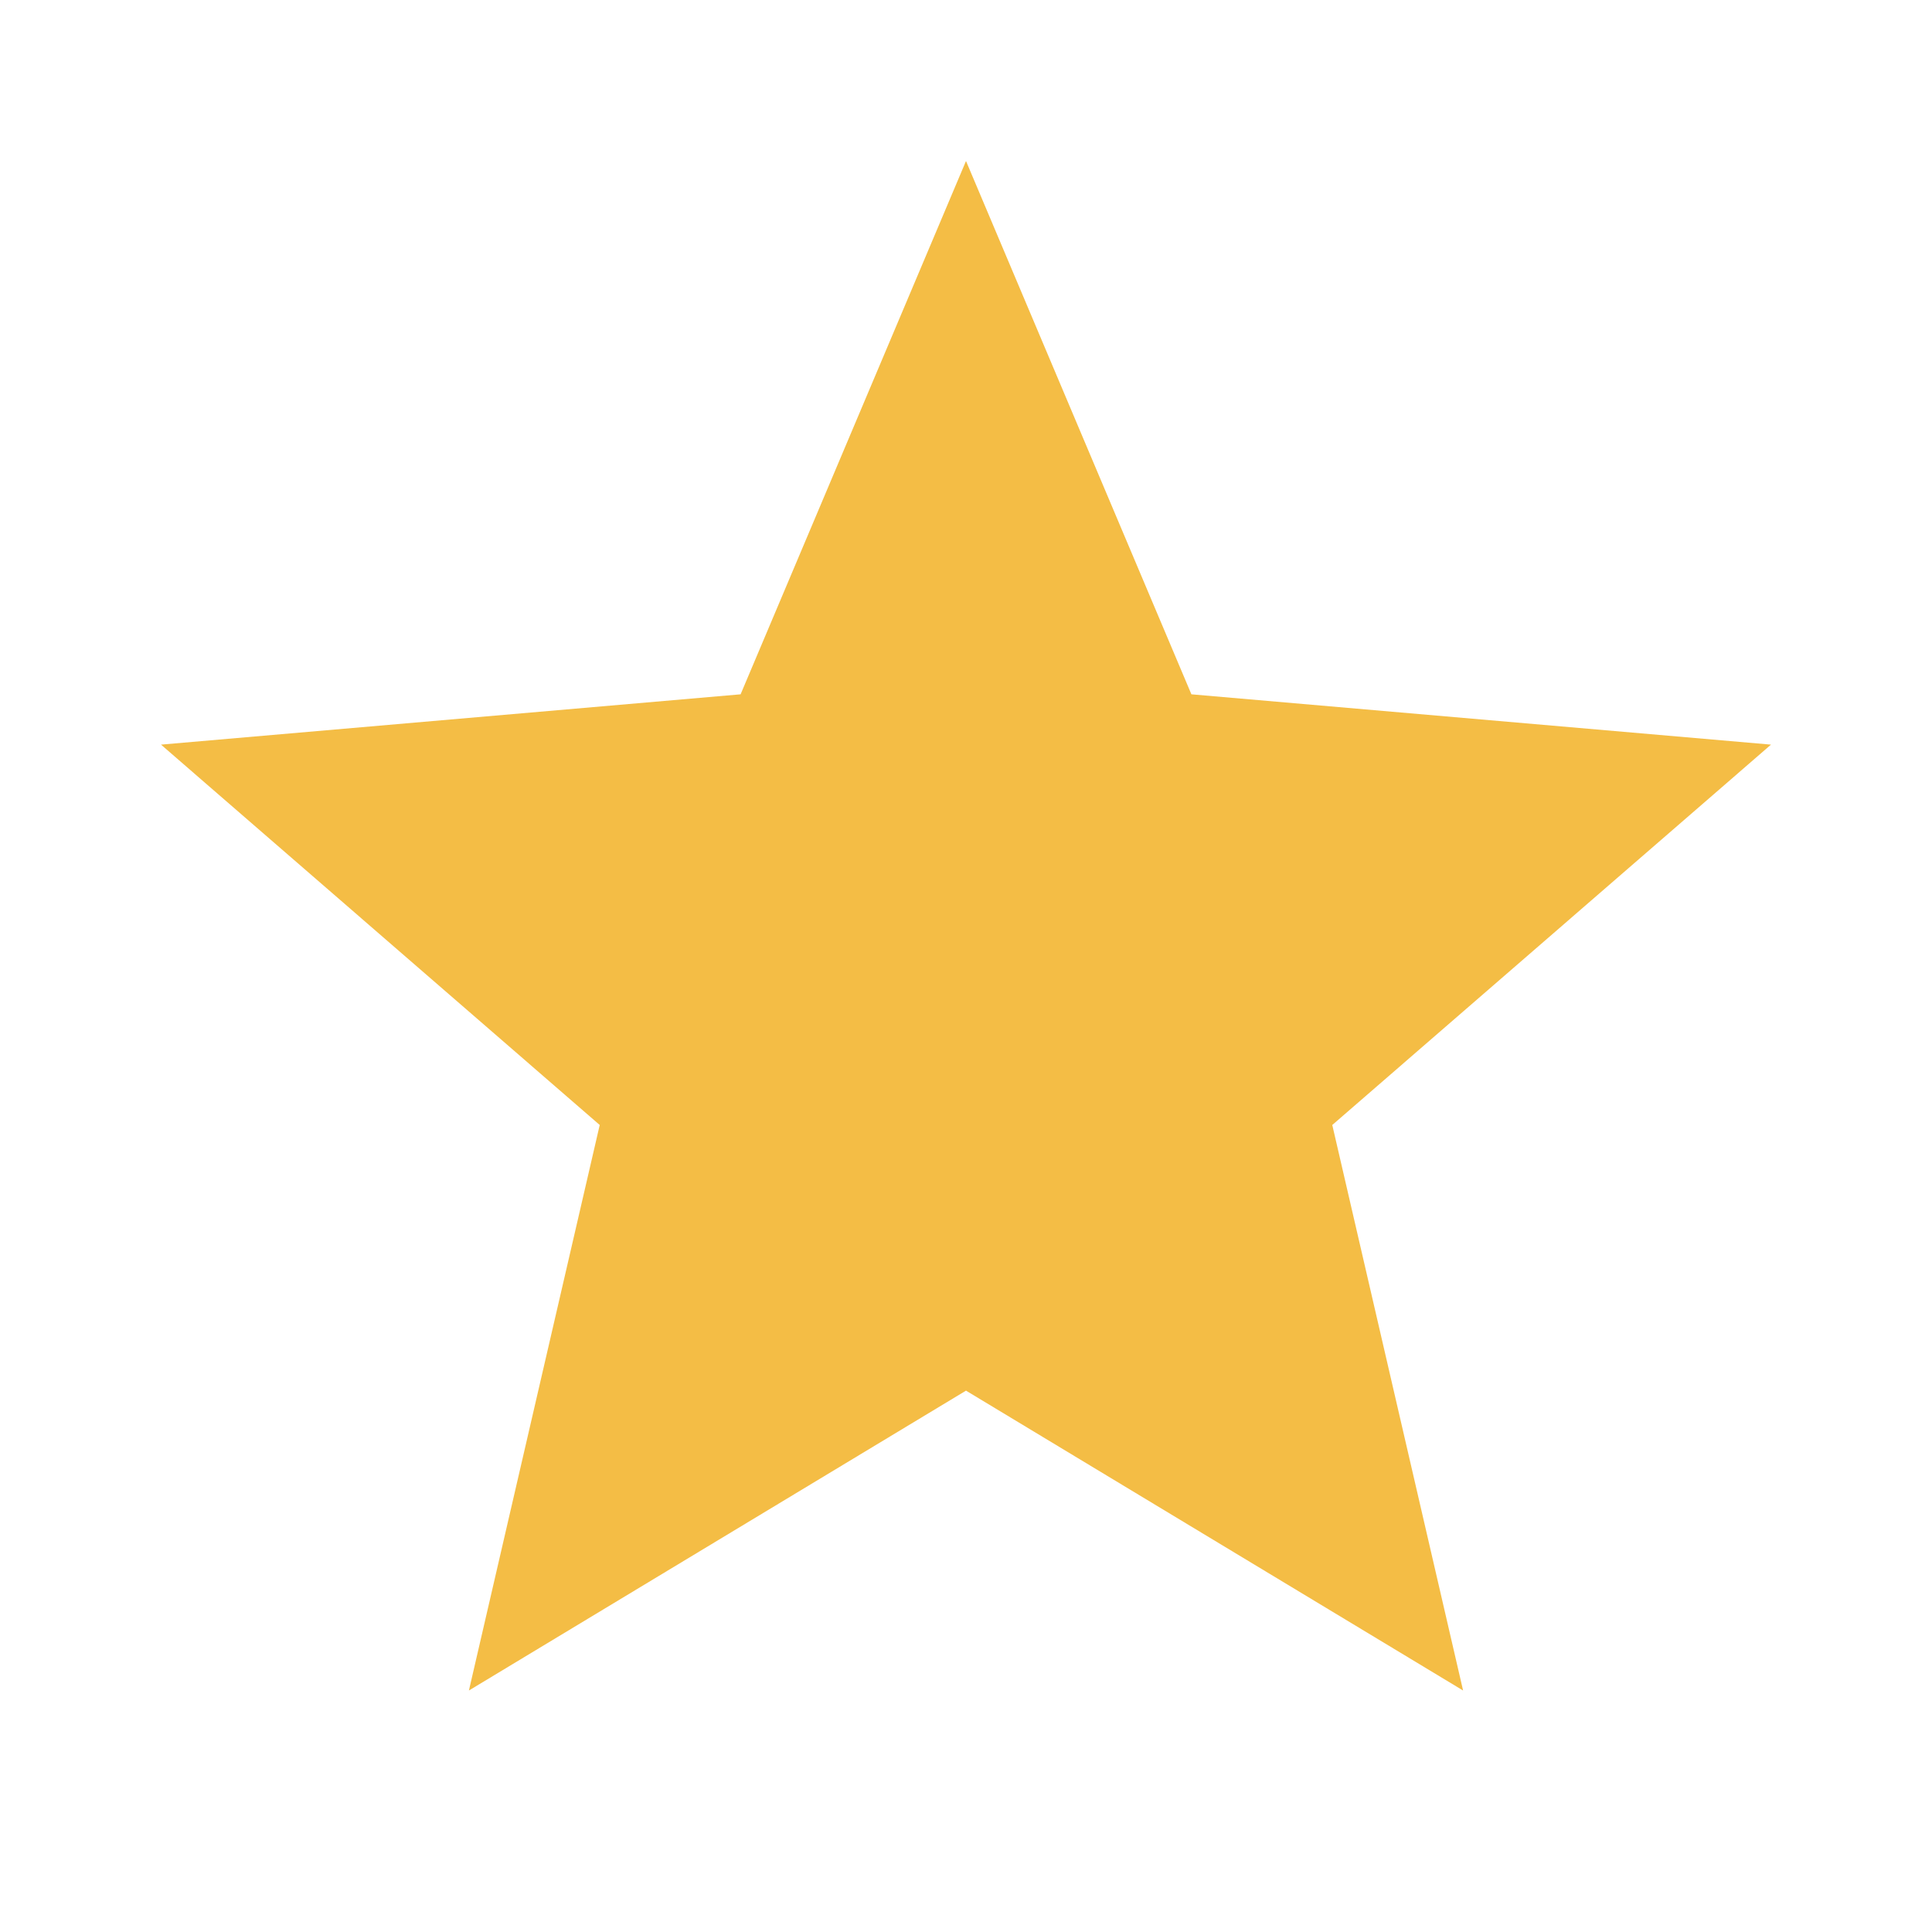 <svg xmlns="http://www.w3.org/2000/svg" width="128" height="128" viewBox="0 0 24 24"><path fill="#f4bd45" d="m5.825 21l1.625-7.025L2 9.25l7.2-.625L12 2l2.8 6.625l7.2.625l-5.45 4.725L18.175 21L12 17.275z"/></svg>